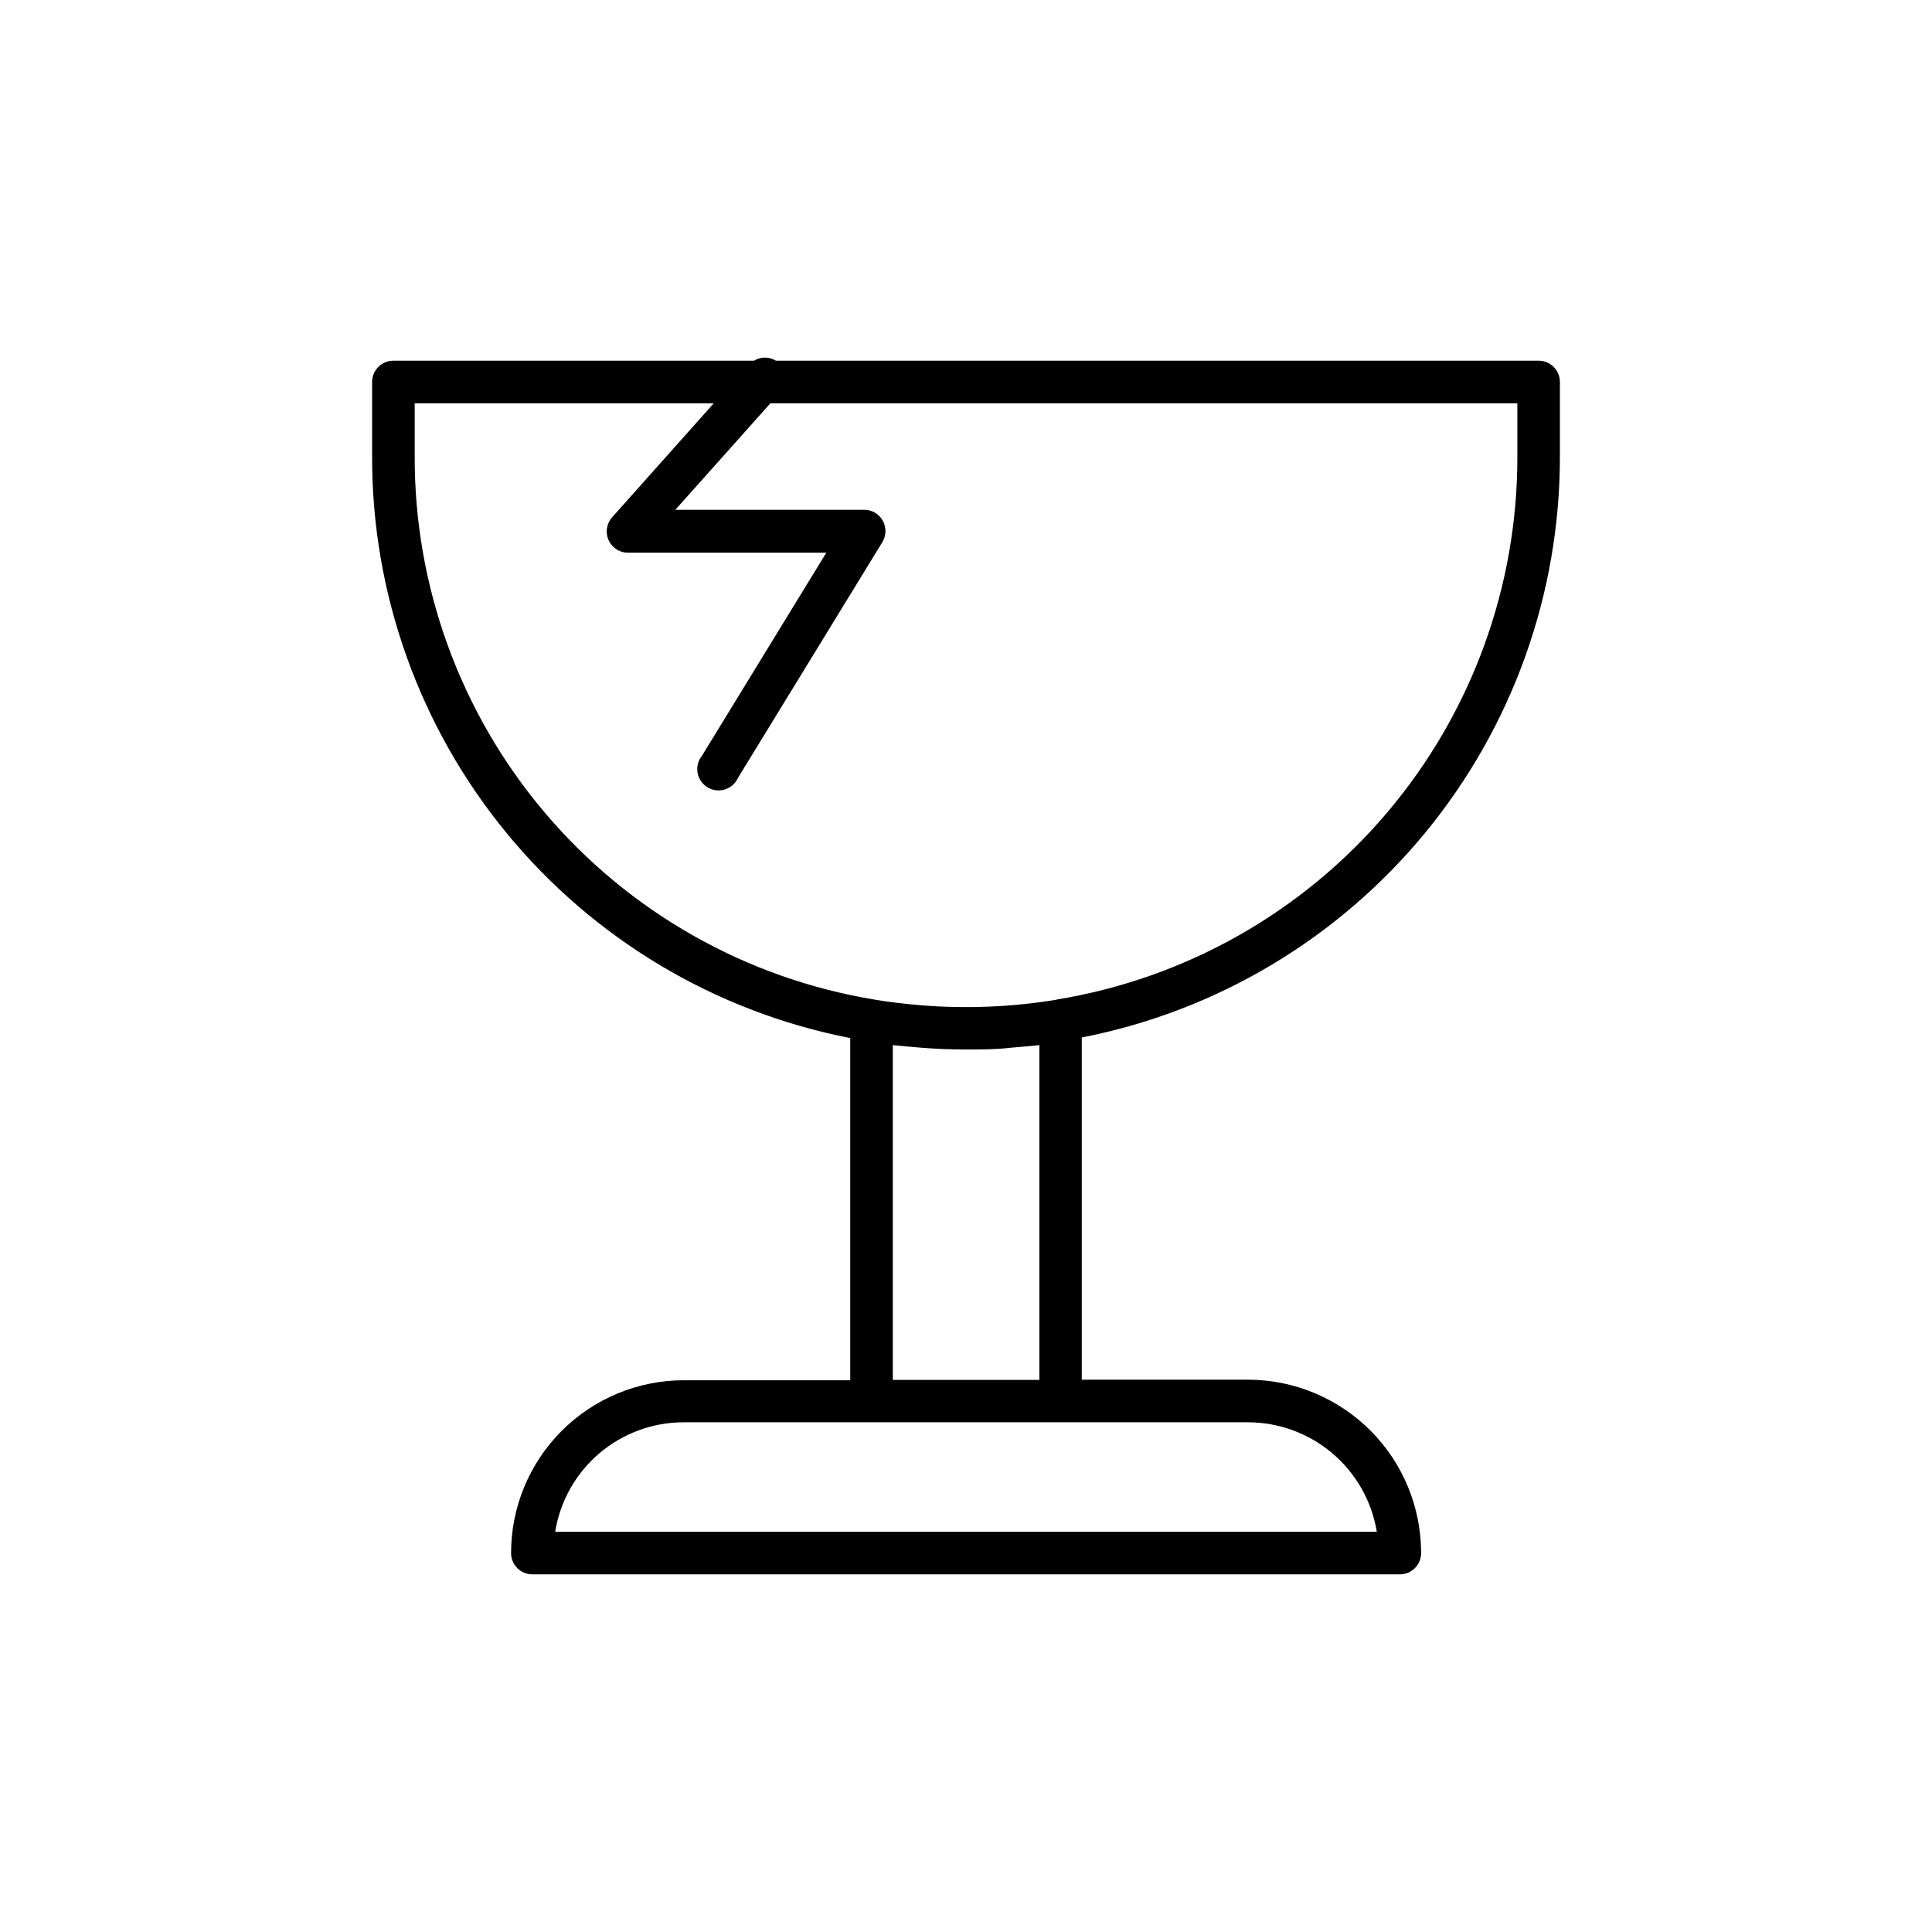 <?xml version="1.0" encoding="UTF-8"?>
<!-- The Best Svg Icon site in the world: iconSvg.co, Visit us! https://iconsvg.co -->
<svg fill="#000000" width="800px" height="800px" version="1.1" viewBox="144 144 512 512" xmlns="http://www.w3.org/2000/svg">
 <path d="m557.39 264.78v-19.551c0-3.113-2.523-5.641-5.641-5.641h-202.13c-1.773-1.102-4.019-1.102-5.793 0h-95.574c-3.117 0-5.641 2.527-5.641 5.641v19.551c-0.113 36.441 12.477 71.781 35.602 99.945 23.125 28.164 55.34 47.391 91.105 54.371v90.688l-44.031-0.004c-12.184-0.012-23.867 4.828-32.469 13.449-8.605 8.625-13.418 20.32-13.379 32.5 0.082 3.039 2.555 5.465 5.59 5.492h229.94c3.117 0 5.641-2.527 5.641-5.644 0-12.168-4.824-23.84-13.422-32.453-8.594-8.613-20.254-13.469-32.422-13.492h-44.086v-90.688c35.742-6.977 67.938-26.18 91.059-54.312 23.125-28.133 35.727-63.438 35.648-99.852zm-82.672 256.14c8.207 0.008 16.145 2.93 22.398 8.246 6.258 5.312 10.422 12.676 11.758 20.773h-217.75c1.309-8.113 5.465-15.492 11.727-20.812 6.262-5.316 14.215-8.23 22.434-8.207zm-94.113-11.234v-88.723l4.18 0.402 3.477 0.301c3.777 0.301 7.609 0.453 11.438 0.453h0.656c3.828 0 7.656 0 11.438-0.453l3.477-0.301 4.18-0.402v88.723zm43.48-100.76v-0.004c-11.988 1.977-24.172 2.465-36.277 1.465-4.031-0.352-8.012-0.805-11.941-1.461l0.004-0.004c-34.148-5.602-65.18-23.191-87.531-49.605-22.352-26.414-34.562-59.93-34.441-94.531v-13.906h79.25l-26.953 30.23-0.004-0.004c-1.457 1.66-1.816 4.016-0.914 6.031 0.898 2.016 2.891 3.32 5.098 3.34h52.598l-32.949 53.809c-1.016 1.262-1.441 2.894-1.168 4.488 0.273 1.598 1.215 2.996 2.59 3.848 1.379 0.852 3.055 1.074 4.602 0.605 1.551-0.465 2.824-1.578 3.5-3.047l38.289-62.523c1.074-1.773 1.09-3.996 0.039-5.785-1.055-1.789-3.004-2.859-5.078-2.777h-49.828l25.191-28.215h197.95v13.906c0.109 34.602-12.113 68.109-34.477 94.516-22.359 26.402-53.398 43.98-87.543 49.574z"/>
</svg>